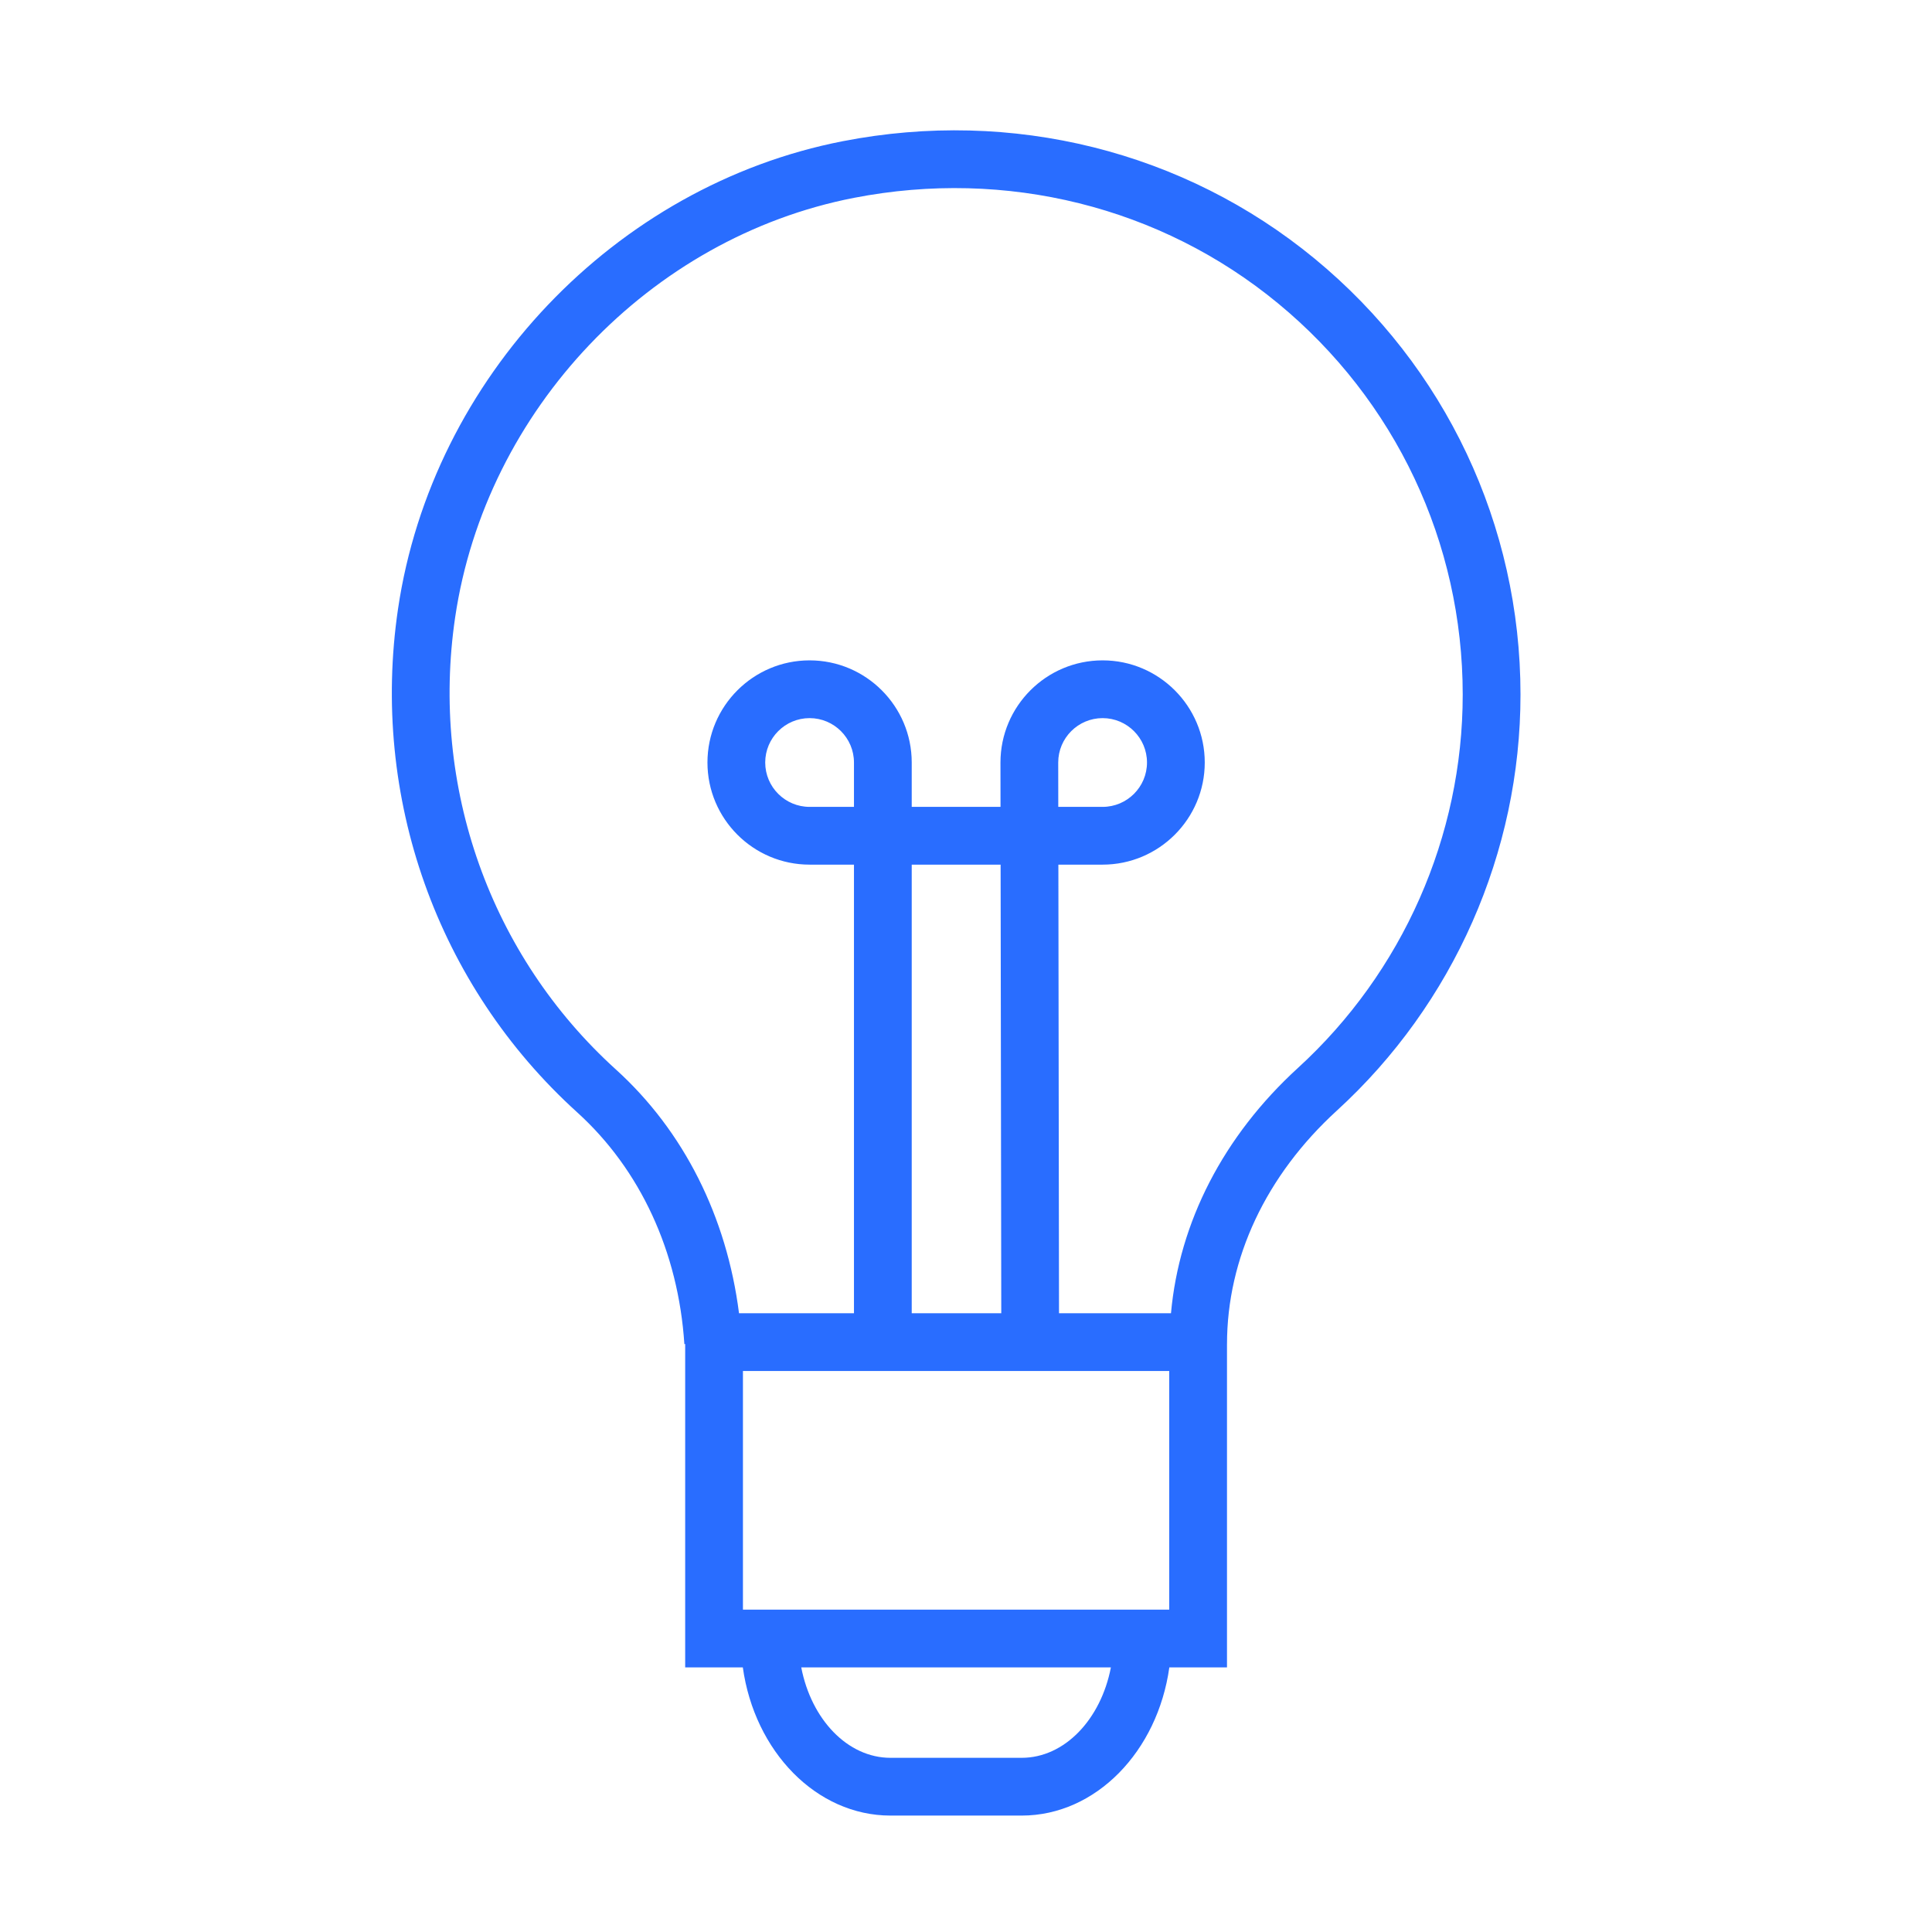 <?xml version="1.0" encoding="UTF-8"?> <svg xmlns="http://www.w3.org/2000/svg" viewBox="0 0 100.35 100.35" data-guides="{&quot;vertical&quot;:[],&quot;horizontal&quot;:[]}"><defs></defs><path fill="#296dff" stroke="none" fill-opacity="1" stroke-width="1" stroke-opacity="1" color="rgb(51, 51, 51)" id="tSvgafea244a51" title="Path 10" d="M68.293 13.442C61.505 7.848 52.569 5.621 43.781 7.333C31.951 9.636 22.449 19.623 20.675 31.62C19.228 41.41 22.706 51.187 29.979 57.775C33.255 60.743 35.233 65.018 35.547 69.814C35.56 69.812 35.575 69.811 35.589 69.811C35.589 75.409 35.589 81.008 35.589 86.606C36.587 86.606 37.585 86.606 38.583 86.606C39.192 90.965 42.396 94.303 46.255 94.303C48.525 94.303 50.795 94.303 53.065 94.303C56.924 94.303 60.127 90.965 60.736 86.606C61.734 86.606 62.733 86.606 63.731 86.606C63.731 81.01 63.731 75.414 63.731 69.819C63.731 69.819 63.732 69.819 63.732 69.819C63.732 65.357 65.758 61.048 69.438 57.686C75.5 52.148 78.976 44.272 78.976 36.076C78.977 27.287 75.083 19.037 68.293 13.442ZM44.356 41.91C43.588 41.91 42.82 41.91 42.051 41.91C40.78 41.91 39.746 40.876 39.746 39.605C39.746 38.334 40.78 37.3 42.051 37.3C43.322 37.3 44.356 38.334 44.356 39.605C44.356 40.373 44.356 41.142 44.356 41.91ZM54.965 39.605C54.965 38.334 55.999 37.3 57.271 37.3C58.542 37.3 59.576 38.334 59.576 39.605C59.576 40.876 58.542 41.91 57.271 41.91C56.504 41.91 55.736 41.91 54.968 41.91C54.967 41.142 54.966 40.373 54.965 39.605ZM60.731 71.21C60.731 75.342 60.731 79.474 60.731 83.606C53.351 83.606 45.97 83.606 38.589 83.606C38.589 79.474 38.589 75.342 38.589 71.21C45.97 71.21 53.351 71.21 60.731 71.21ZM47.356 68.21C47.356 60.444 47.356 52.677 47.356 44.91C48.895 44.91 50.434 44.91 51.973 44.91C51.985 52.677 51.996 60.444 52.007 68.21C50.457 68.21 48.907 68.21 47.356 68.21ZM53.065 91.303C50.795 91.303 48.525 91.303 46.255 91.303C44.017 91.303 42.138 89.299 41.618 86.606C46.979 86.606 52.34 86.606 57.701 86.606C57.182 89.299 55.303 91.303 53.065 91.303ZM67.415 55.471C63.543 59.008 61.251 63.484 60.822 68.21C58.883 68.21 56.945 68.21 55.006 68.21C54.995 60.444 54.984 52.677 54.973 44.91C55.739 44.91 56.505 44.91 57.271 44.91C60.196 44.91 62.576 42.53 62.576 39.605C62.576 36.68 60.196 34.3 57.271 34.3C54.345 34.3 51.965 36.68 51.965 39.607C51.966 40.375 51.967 41.142 51.968 41.91C50.431 41.91 48.894 41.91 47.356 41.91C47.356 41.142 47.356 40.373 47.356 39.605C47.356 36.68 44.976 34.3 42.051 34.3C39.126 34.3 36.746 36.68 36.746 39.605C36.746 42.53 39.126 44.91 42.051 44.91C42.82 44.91 43.588 44.91 44.356 44.91C44.356 52.677 44.356 60.444 44.356 68.21C42.366 68.21 40.375 68.21 38.385 68.21C37.748 63.206 35.52 58.746 31.991 55.551C25.464 49.637 22.342 40.855 23.642 32.058C25.233 21.298 33.749 12.342 44.353 10.277C52.261 8.739 60.291 10.735 66.383 15.757C72.479 20.78 75.975 28.186 75.975 36.076C75.977 43.431 72.856 50.5 67.415 55.471Z"></path></svg> 